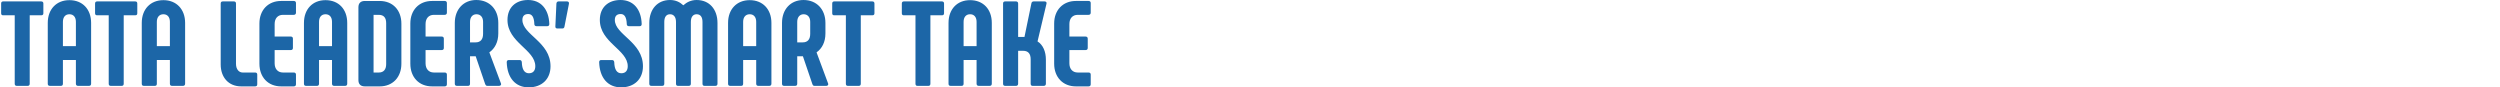 <?xml version="1.0" encoding="UTF-8"?>
<!DOCTYPE svg PUBLIC "-//W3C//DTD SVG 1.1//EN" "http://www.w3.org/Graphics/SVG/1.1/DTD/svg11.dtd">
<!-- Creator: CorelDRAW X6 -->
<svg xmlns="http://www.w3.org/2000/svg" xml:space="preserve" width="335.049mm" height="11.708mm" version="1.1" shape-rendering="geometricPrecision" text-rendering="geometricPrecision" image-rendering="optimizeQuality" fill-rule="evenodd" clip-rule="evenodd"
viewBox="0 0 33506 1171"
 xmlns:xlink="http://www.w3.org/1999/xlink">
 <g id="Layer_x0020_1">
  <path fill="#1C66A7" fill-rule="nonzero" d="M549 19l-509 0c-18,0 -27,10 -27,28l0 131c0,18 9,27 27,27l155 0 0 917c0,20 10,29 28,29l145 0c18,0 28,-9 28,-29l0 -917 153 0c20,0 30,-9 30,-27l0 -131c0,-18 -10,-28 -30,-28zm119 1132l145 0c18,0 28,-9 28,-29l0 -318 174 0 0 318c0,20 12,29 29,29l146 0c18,0 29,-9 29,-29l0 -815c0,-184 -116,-305 -291,-305 -173,0 -290,121 -290,305l0 815c0,20 10,29 30,29zm173 -533l0 -325c0,-63 32,-102 87,-102 55,0 87,39 87,102l0 325 -174 0zm968 -599l-509 0c-18,0 -28,10 -28,28l0 131c0,18 10,27 28,27l155 0 0 917c0,20 10,29 28,29l145 0c18,0 28,-9 28,-29l0 -917 153 0c20,0 29,-9 29,-27l0 -131c0,-18 -9,-28 -29,-28zm118 1132l146 0c18,0 27,-9 27,-29l0 -318 175 0 0 318c0,20 11,29 29,29l146 0c17,0 29,-9 29,-29l0 -815c0,-184 -117,-305 -291,-305 -173,0 -290,121 -290,305l0 815c0,20 10,29 29,29zm173 -533l0 -325c0,-63 33,-102 88,-102 55,0 87,39 87,102l0 325 -175 0zm1150 354c-48,0 -89,-41 -89,-117l0 -808c0,-18 -10,-28 -29,-28l-147 0c-20,0 -29,10 -29,28l0 818c0,168 102,293 276,293l185 0c19,0 29,-10 29,-28l0 -131c0,-17 -10,-27 -29,-27l-167 0zm516 186l170 0c17,0 29,-10 29,-28l0 -131c0,-17 -12,-27 -29,-27l-146 0c-69,0 -111,-49 -111,-123l0 -178 216 0c20,0 29,-10 29,-29l0 -123c0,-18 -9,-29 -29,-29l-216 0 0 -168c0,-75 42,-123 111,-123l146 0c17,0 29,-10 29,-29l0 -130c0,-17 -12,-27 -29,-27l-170 0c-175,0 -291,123 -291,302l0 539c0,181 116,304 291,304zm335 -7l145 0c18,0 28,-9 28,-29l0 -318 174 0 0 318c0,20 12,29 29,29l146 0c18,0 29,-9 29,-29l0 -815c0,-184 -116,-305 -291,-305 -173,0 -289,121 -289,305l0 815c0,20 9,29 29,29zm173 -533l0 -325c0,-63 32,-102 87,-102 55,0 87,39 87,102l0 325 -174 0zm614 540l199 0c175,0 291,-123 291,-304l0 -537c0,-181 -115,-304 -291,-304l-199 0c-55,0 -86,29 -86,84l0 977c0,55 31,84 86,84zm117 -186l0 -773 71 0c66,0 98,39 98,111l0 550c0,71 -34,112 -98,112l-71 0zm784 186l170 0c17,0 29,-10 29,-28l0 -131c0,-17 -12,-27 -29,-27l-146 0c-69,0 -111,-49 -111,-123l0 -178 216 0c20,0 29,-10 29,-29l0 -123c0,-18 -9,-29 -29,-29l-216 0 0 -168c0,-75 42,-123 111,-123l146 0c17,0 29,-10 29,-29l0 -130c0,-17 -12,-27 -29,-27l-170 0c-175,0 -291,123 -291,302l0 539c0,181 116,304 291,304zm335 -7l147 0c18,0 27,-9 27,-29l0 -368 76 0 126 370c7,16 12,27 30,27l156 0c18,0 33,-11 28,-29l-157 -420c74,-52 120,-139 120,-254l0 -141c0,-182 -118,-307 -295,-307 -171,0 -288,125 -288,307l0 815c0,20 10,29 30,29zm174 -583l0 -275c0,-63 34,-102 86,-102 55,0 89,39 89,102l0 161c0,73 -34,114 -100,114l-75 0zm786 603c175,0 293,-109 293,-283 0,-327 -377,-422 -377,-621 0,-54 29,-79 79,-79 50,0 78,42 81,134 0,19 12,29 29,29l144 0c18,0 28,-10 28,-29 -7,-201 -115,-322 -285,-322 -165,0 -276,100 -276,267 0,304 373,398 373,621 0,58 -29,94 -86,94 -59,0 -92,-49 -95,-149 -2,-18 -11,-28 -29,-28l-146 0c-17,0 -27,10 -27,29 6,209 116,337 294,337zm372 -1124l-14 306c-2,19 9,29 27,29l65 0c18,0 27,-8 30,-26l60 -306c3,-18 -6,-31 -26,-31l-113 0c-16,0 -27,10 -29,28zm867 1124c175,0 293,-109 293,-283 0,-327 -377,-422 -377,-621 0,-54 29,-79 79,-79 50,0 78,42 81,134 0,19 11,29 29,29l144 0c18,0 27,-10 27,-29 -6,-201 -114,-322 -284,-322 -165,0 -277,100 -277,267 0,304 374,398 374,621 0,58 -29,94 -86,94 -60,0 -92,-49 -95,-149 -2,-18 -12,-28 -29,-28l-146 0c-18,0 -27,10 -27,29 6,209 116,337 294,337zm1012 -1171c-74,0 -131,29 -178,71 -45,-42 -102,-71 -178,-71 -168,0 -278,123 -278,309l0 813c0,20 10,29 29,29l143 0c19,0 29,-9 29,-29l0 -828c0,-66 27,-103 77,-103 49,0 80,37 80,103l0 828c0,20 9,29 27,29l142 0c20,0 30,-9 30,-29l0 -828c0,-66 29,-103 77,-103 52,0 79,37 79,103l0 828c0,20 10,29 28,29l144 0c18,0 29,-9 29,-29l0 -813c0,-186 -110,-309 -280,-309zm451 1151l146 0c18,0 27,-9 27,-29l0 -318 175 0 0 318c0,20 11,29 29,29l146 0c17,0 29,-9 29,-29l0 -815c0,-184 -117,-305 -291,-305 -173,0 -290,121 -290,305l0 815c0,20 10,29 29,29zm173 -533l0 -325c0,-63 33,-102 88,-102 55,0 87,39 87,102l0 325 -175 0zm550 533l147 0c18,0 28,-9 28,-29l0 -368 76 0 126 370c6,16 11,27 29,27l157 0c18,0 32,-11 27,-29l-156 -420c74,-52 119,-139 119,-254l0 -141c0,-182 -118,-307 -294,-307 -172,0 -288,125 -288,307l0 815c0,20 10,29 29,29zm175 -583l0 -275c0,-63 34,-102 86,-102 54,0 88,39 88,102l0 161c0,73 -34,114 -100,114l-74 0zm1006 -549l-510 0c-18,0 -27,10 -27,28l0 131c0,18 9,27 27,27l156 0 0 917c0,20 9,29 27,29l146 0c17,0 27,-9 27,-29l0 -917 154 0c19,0 29,-9 29,-27l0 -131c0,-18 -10,-28 -29,-28zm933 0l-510 0c-17,0 -27,10 -27,28l0 131c0,18 10,27 27,27l156 0 0 917c0,20 9,29 27,29l146 0c17,0 27,-9 27,-29l0 -917 154 0c19,0 29,-9 29,-27l0 -131c0,-18 -10,-28 -29,-28zm118 1132l145 0c18,0 28,-9 28,-29l0 -318 174 0 0 318c0,20 12,29 30,29l145 0c18,0 29,-9 29,-29l0 -815c0,-184 -116,-305 -291,-305 -173,0 -289,121 -289,305l0 815c0,20 9,29 29,29zm173 -533l0 -325c0,-63 32,-102 87,-102 55,0 87,39 87,102l0 325 -174 0zm558 533l144 0c17,0 29,-9 29,-29l0 -441 68 0c66,0 100,39 100,113l0 328c0,20 10,29 27,29l148 0c17,0 29,-9 29,-29l0 -322c0,-108 -38,-198 -112,-245l120 -505c5,-18 -5,-31 -26,-31l-144 0c-16,0 -29,7 -32,25l-93 451 -85 0 0 -448c0,-18 -12,-28 -29,-28l-144 0c-20,0 -29,10 -29,28l0 1075c0,20 9,29 29,29zm947 7l170 0c18,0 29,-10 29,-28l0 -131c0,-17 -11,-27 -29,-27l-145 0c-70,0 -112,-49 -112,-123l0 -178 217 0c19,0 29,-10 29,-29l0 -123c0,-18 -10,-29 -29,-29l-217 0 0 -168c0,-75 42,-123 112,-123l145 0c18,0 29,-10 29,-29l0 -130c0,-17 -11,-27 -29,-27l-170 0c-174,0 -291,123 -291,302l0 539c0,181 117,304 291,304z"/>
  <line fill="none" x1="0" y1="585" x2="33506" y2= "585" />
 </g>
</svg>
